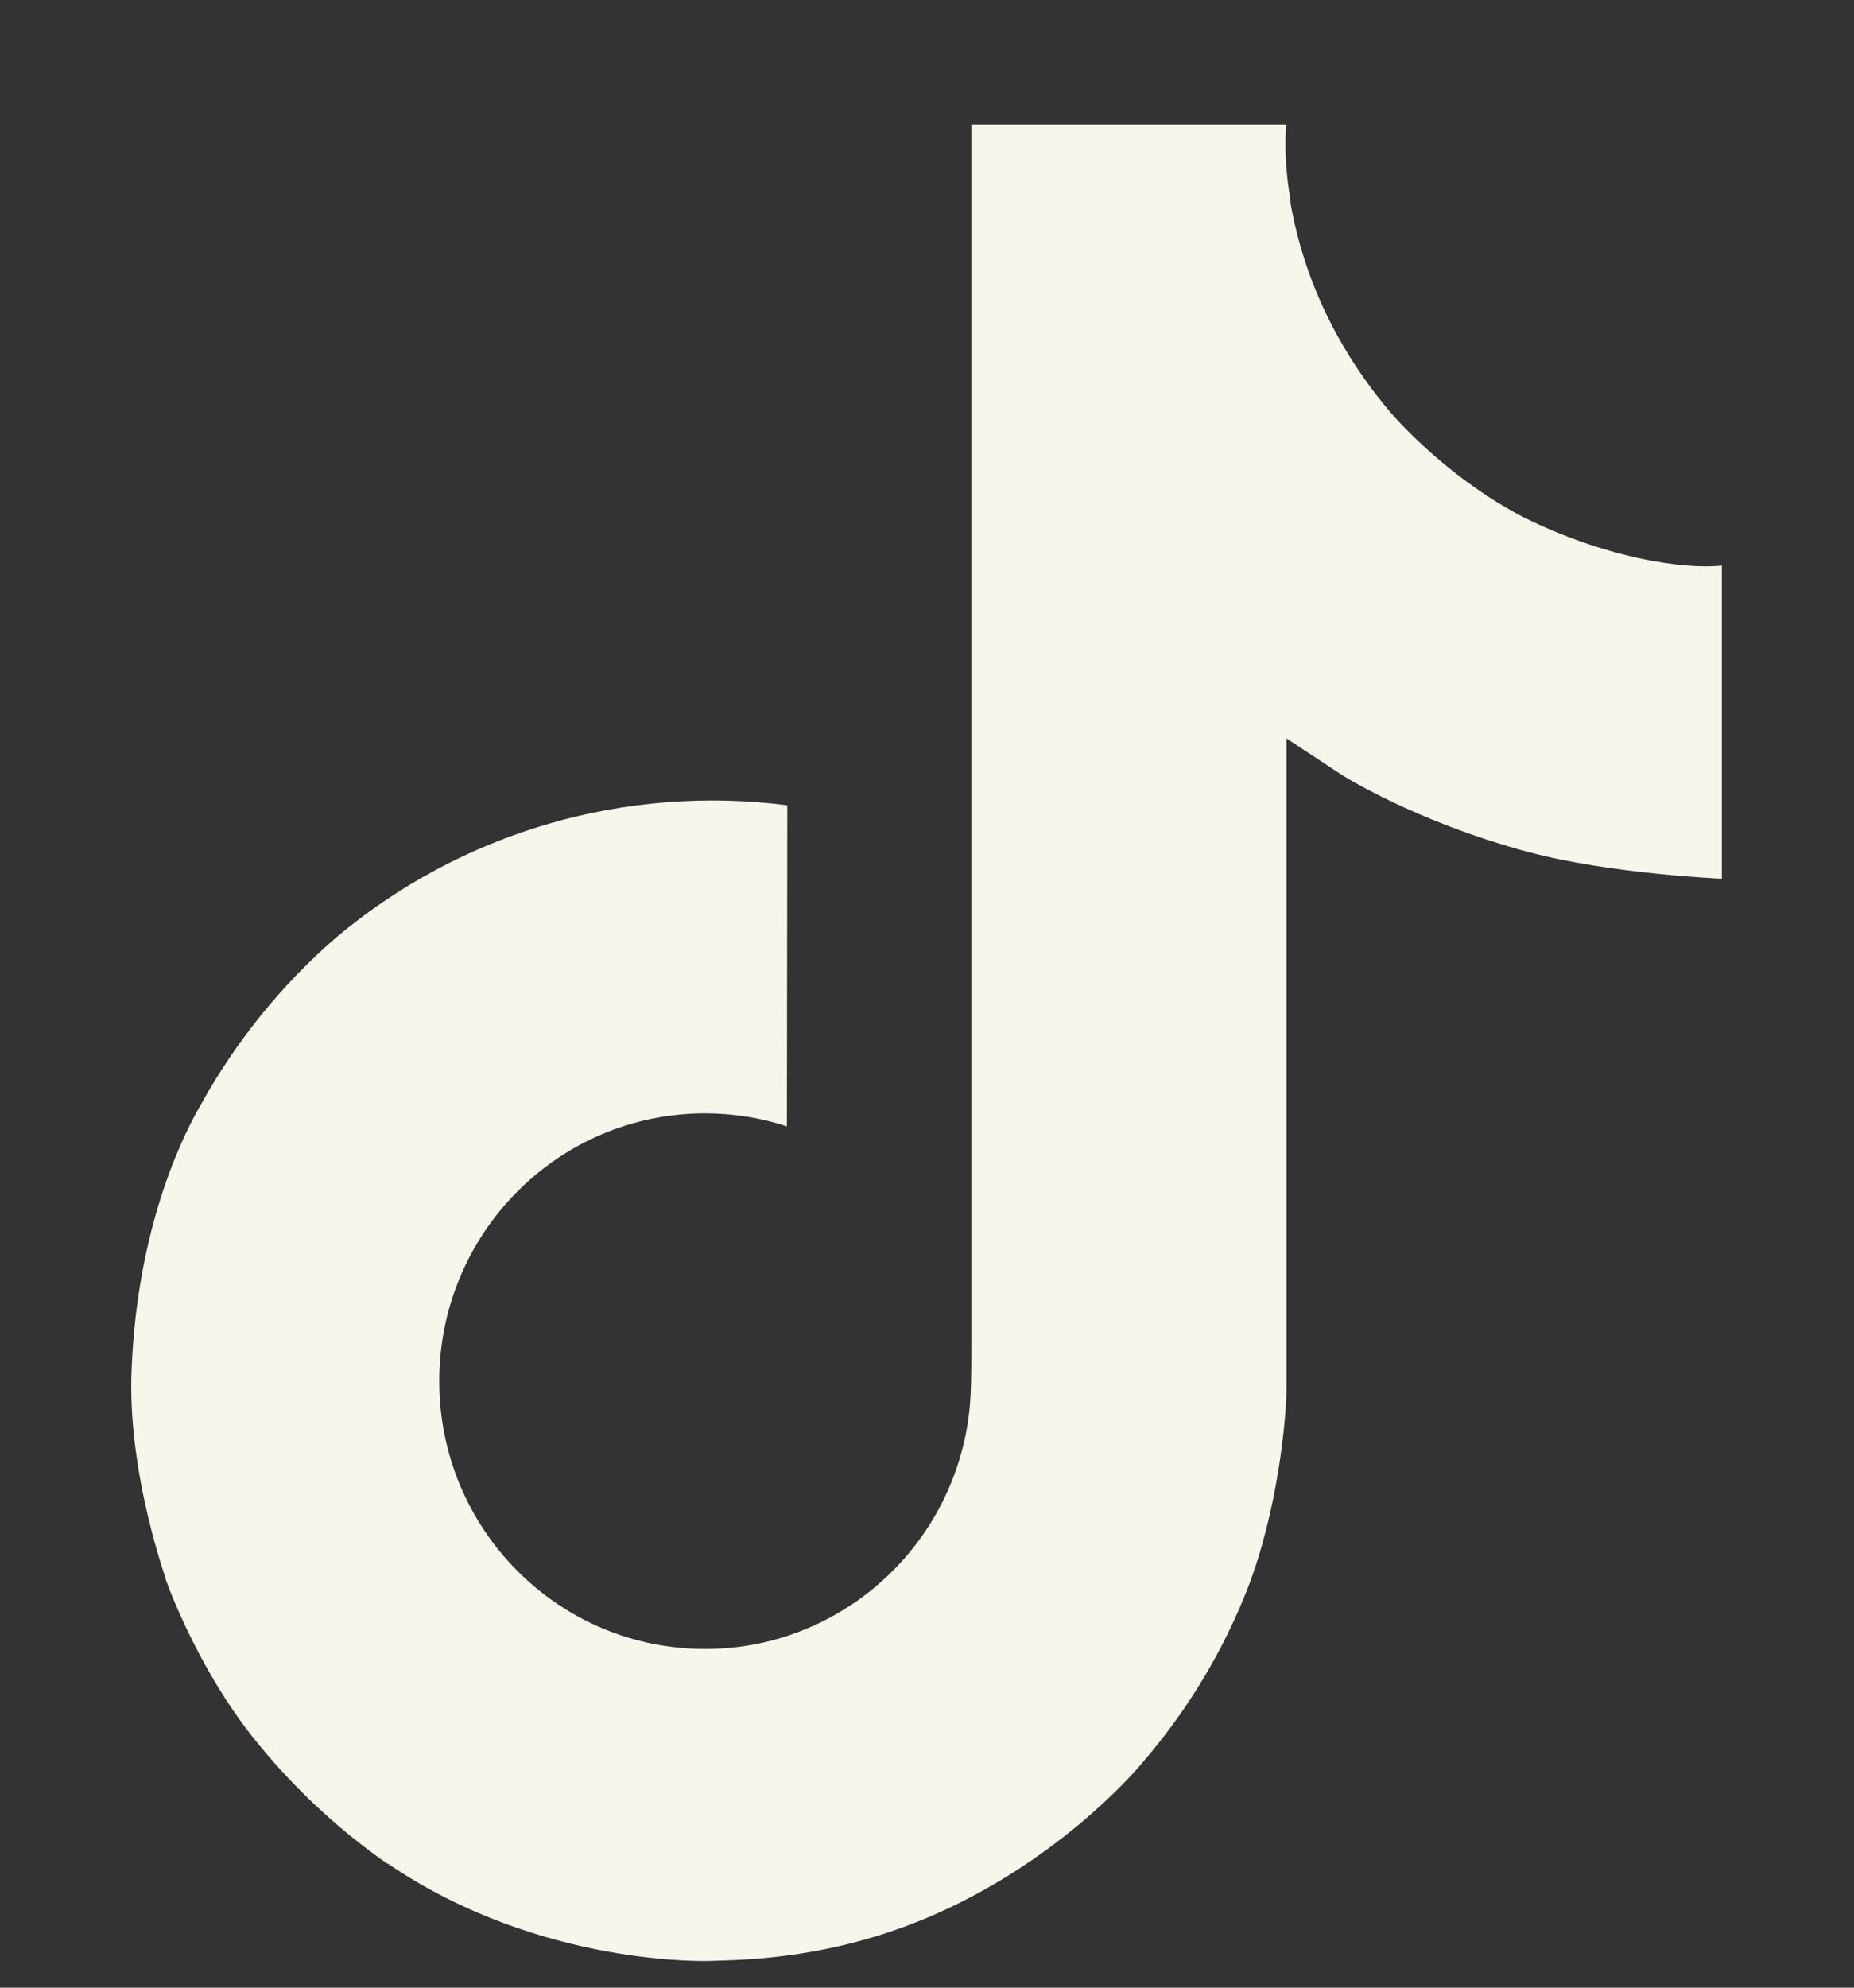 <svg xmlns="http://www.w3.org/2000/svg" fill="none" viewBox="0 0 14 15" height="15" width="14">
<rect x="0" y="0" width="14" height="15" fill="#333333" stroke="none"/>
<path fill="#F8F5EA" d="M11.506 3.904C11.413 3.856 11.322 3.803 11.234 3.745C10.977 3.576 10.742 3.376 10.533 3.15C10.01 2.552 9.815 1.945 9.743 1.521H9.746C9.686 1.168 9.711 0.94 9.715 0.94H7.335V10.143C7.335 10.267 7.335 10.389 7.33 10.51C7.33 10.525 7.328 10.538 7.327 10.555C7.327 10.561 7.327 10.568 7.326 10.575C7.326 10.577 7.326 10.579 7.326 10.58C7.301 10.911 7.195 11.229 7.018 11.509C6.84 11.789 6.597 12.021 6.309 12.184C6.009 12.355 5.67 12.445 5.324 12.444C4.215 12.444 3.317 11.54 3.317 10.423C3.317 9.307 4.215 8.402 5.324 8.402C5.534 8.402 5.743 8.435 5.942 8.5L5.945 6.077C5.339 5.999 4.724 6.047 4.138 6.218C3.551 6.39 3.007 6.681 2.539 7.074C2.128 7.43 1.784 7.855 1.52 8.33C1.419 8.503 1.04 9.199 0.994 10.329C0.965 10.97 1.158 11.635 1.25 11.909V11.915C1.307 12.077 1.531 12.628 1.896 13.093C2.19 13.466 2.537 13.794 2.927 14.066V14.06L2.932 14.066C4.085 14.849 5.362 14.798 5.362 14.798C5.583 14.789 6.324 14.798 7.165 14.399C8.098 13.957 8.63 13.298 8.63 13.298C8.969 12.905 9.239 12.457 9.427 11.972C9.643 11.406 9.715 10.727 9.715 10.456V5.573C9.744 5.591 10.128 5.845 10.128 5.845C10.128 5.845 10.682 6.2 11.546 6.431C12.167 6.596 13.002 6.631 13.002 6.631V4.268C12.709 4.3 12.115 4.207 11.506 3.904Z"></path>
</svg>
